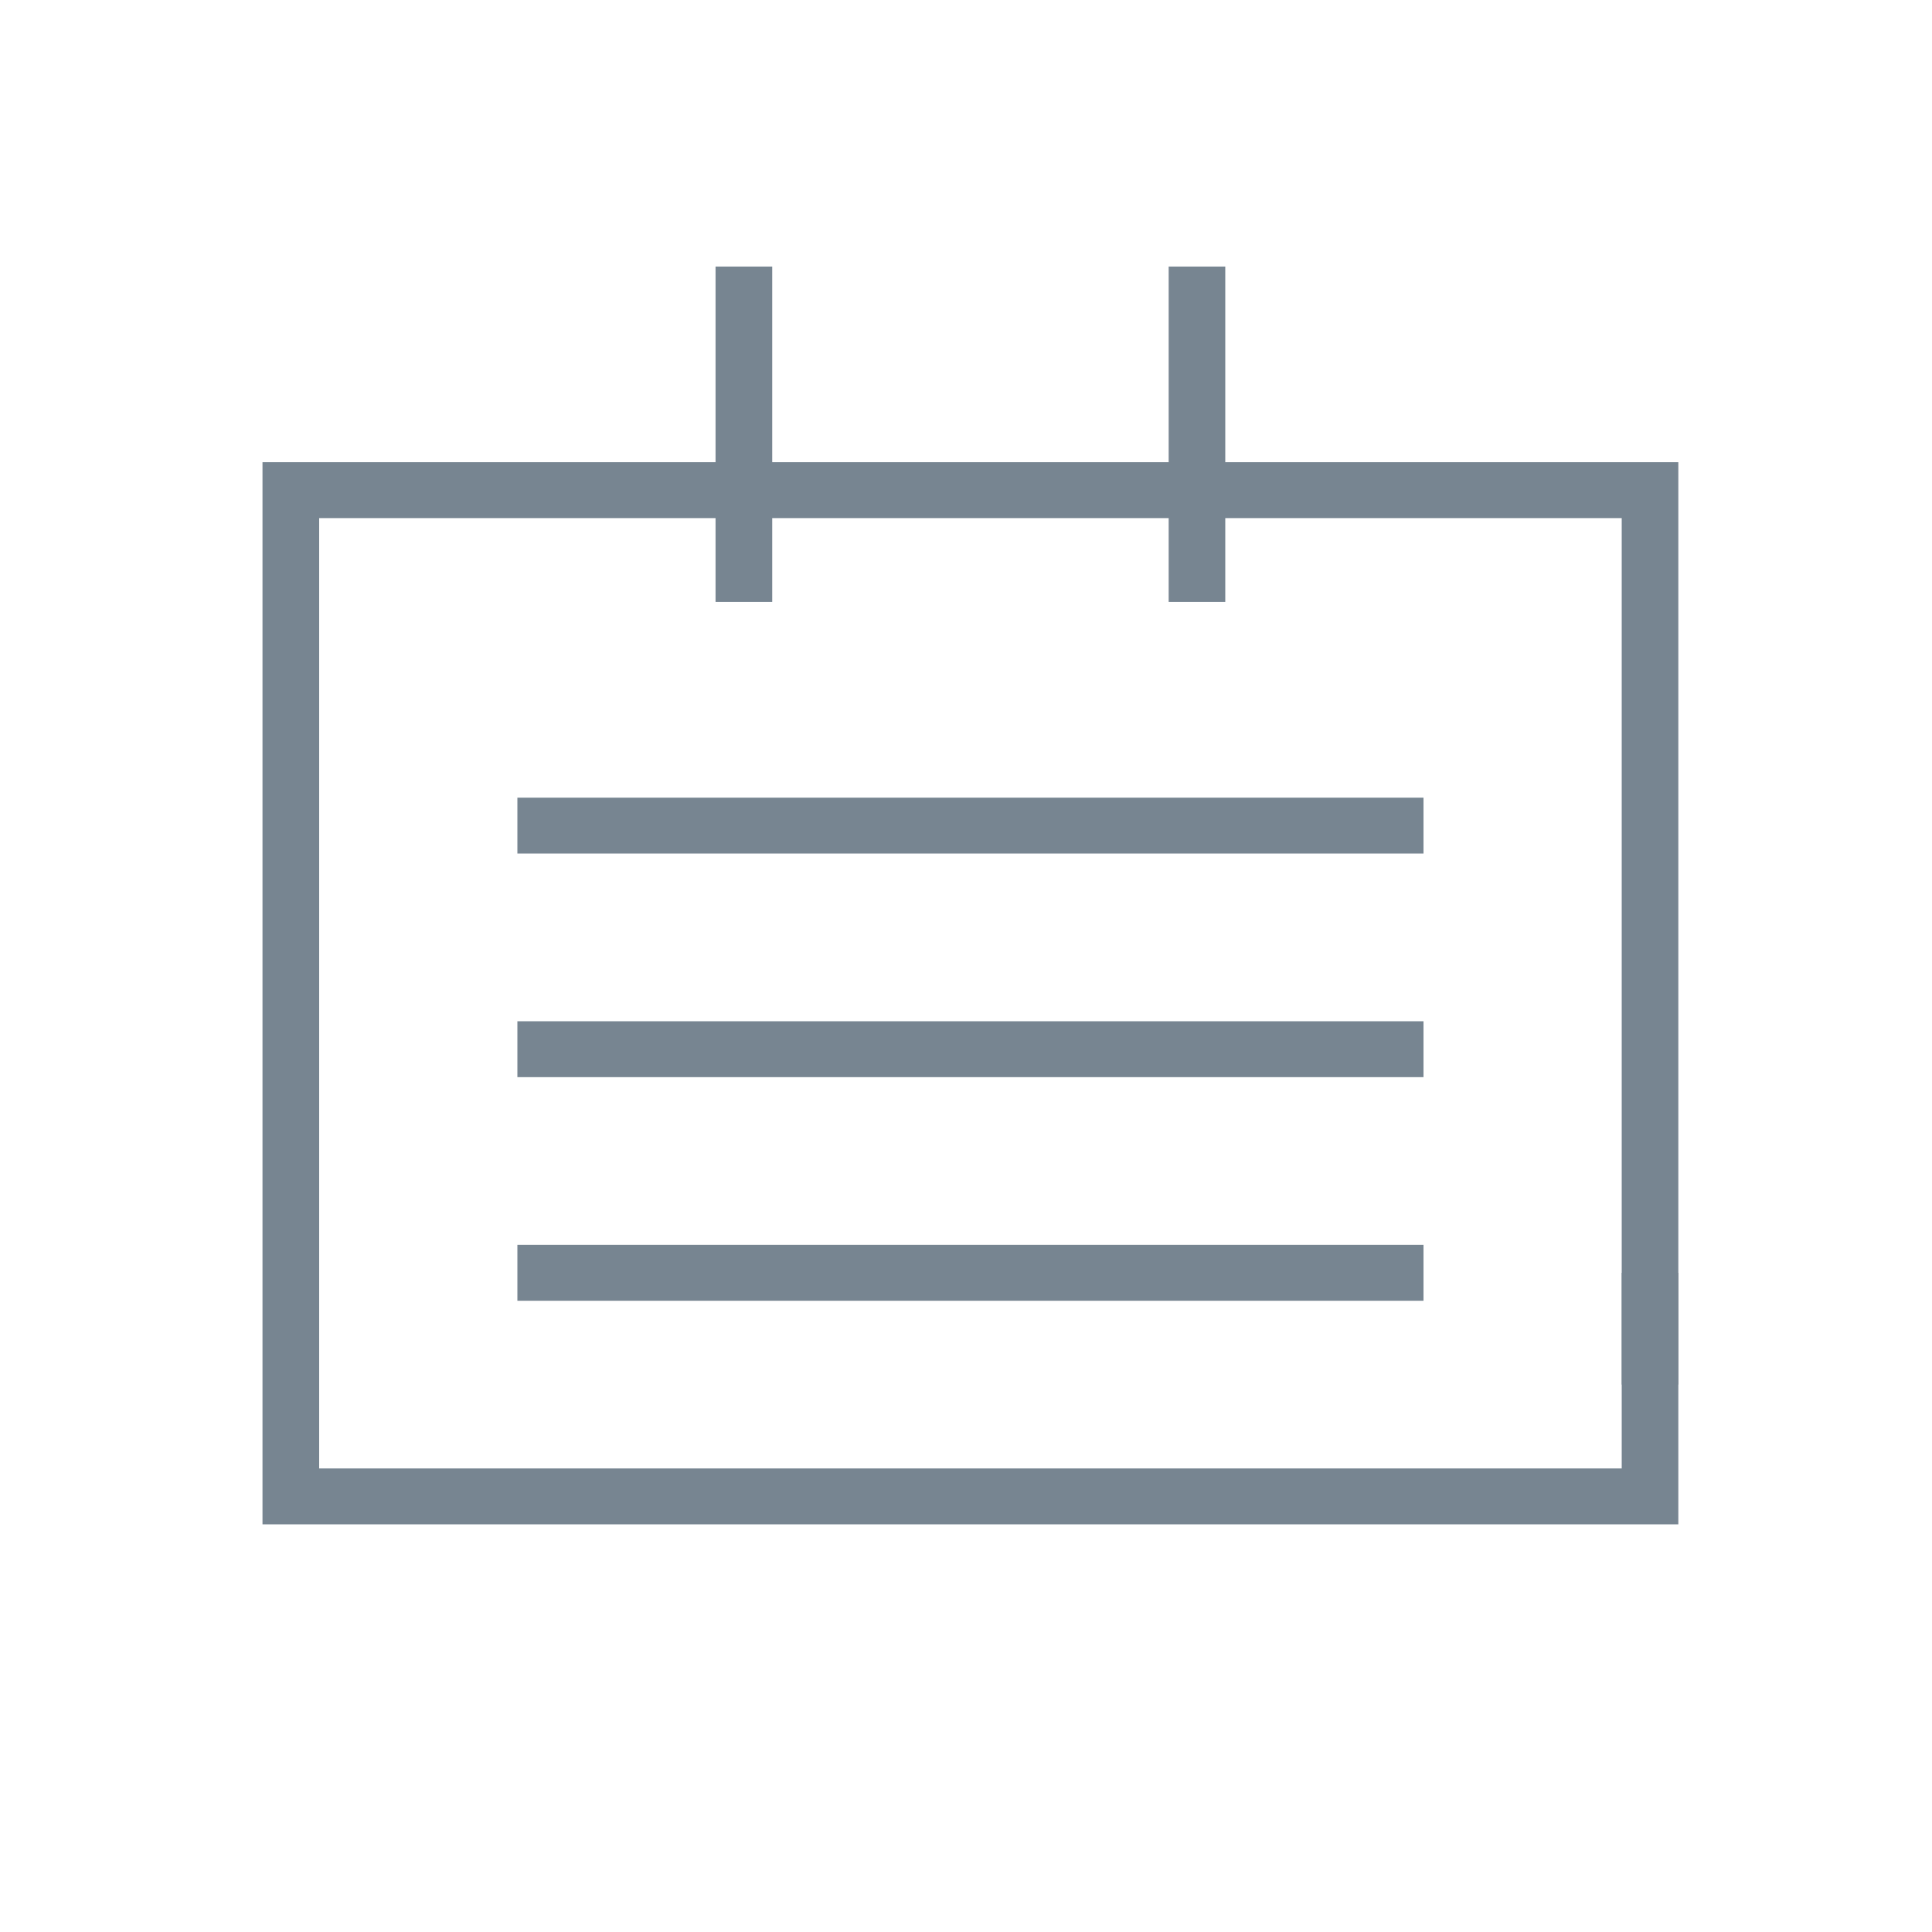 <?xml version="1.0" encoding="UTF-8" standalone="no"?>
<svg width="30px" height="30px" viewBox="0 0 30 30" version="1.1" xmlns="http://www.w3.org/2000/svg" xmlns:xlink="http://www.w3.org/1999/xlink">
    <!-- Generator: Sketch 3.8.3 (29802) - http://www.bohemiancoding.com/sketch -->
    <title>acc_notes</title>
    <desc>Created with Sketch.</desc>
    <defs></defs>
    <g id="Page-1" stroke="none" stroke-width="1" fill="none" fill-rule="evenodd">
        <g id="acc_notes" fill="#778591">
            <g id="Page-1" transform="translate(4, 4)">
                <polygon id="Fill-1" points="22.061 17.5 21.182 17.5 21.182 4.045 0.956 4.045 0.956 15.764 0.076 15.764 0.076 3.177 22.061 3.177"></polygon>
                <polygon id="Fill-2" points="22.061 19.67 0.076 19.67 0.076 15.764 0.956 15.764 0.956 18.802 21.182 18.802 21.182 15.764 22.061 15.764"></polygon>
                <polygon id="Fill-3" points="7.111 5.347 7.991 5.347 7.991 0.139 7.111 0.139"></polygon>
                <polygon id="Fill-4" points="14.147 5.347 15.026 5.347 15.026 0.139 14.147 0.139"></polygon>
                <polygon id="Fill-5" points="4.034 12.726 18.104 12.726 18.104 11.858 4.034 11.858"></polygon>
                <polygon id="Fill-6" points="4.034 9.254 18.104 9.254 18.104 8.386 4.034 8.386"></polygon>
                <polygon id="Fill-7" points="4.034 16.198 18.104 16.198 18.104 15.33 4.034 15.33"></polygon>
            </g>
        </g>
    </g>
</svg>